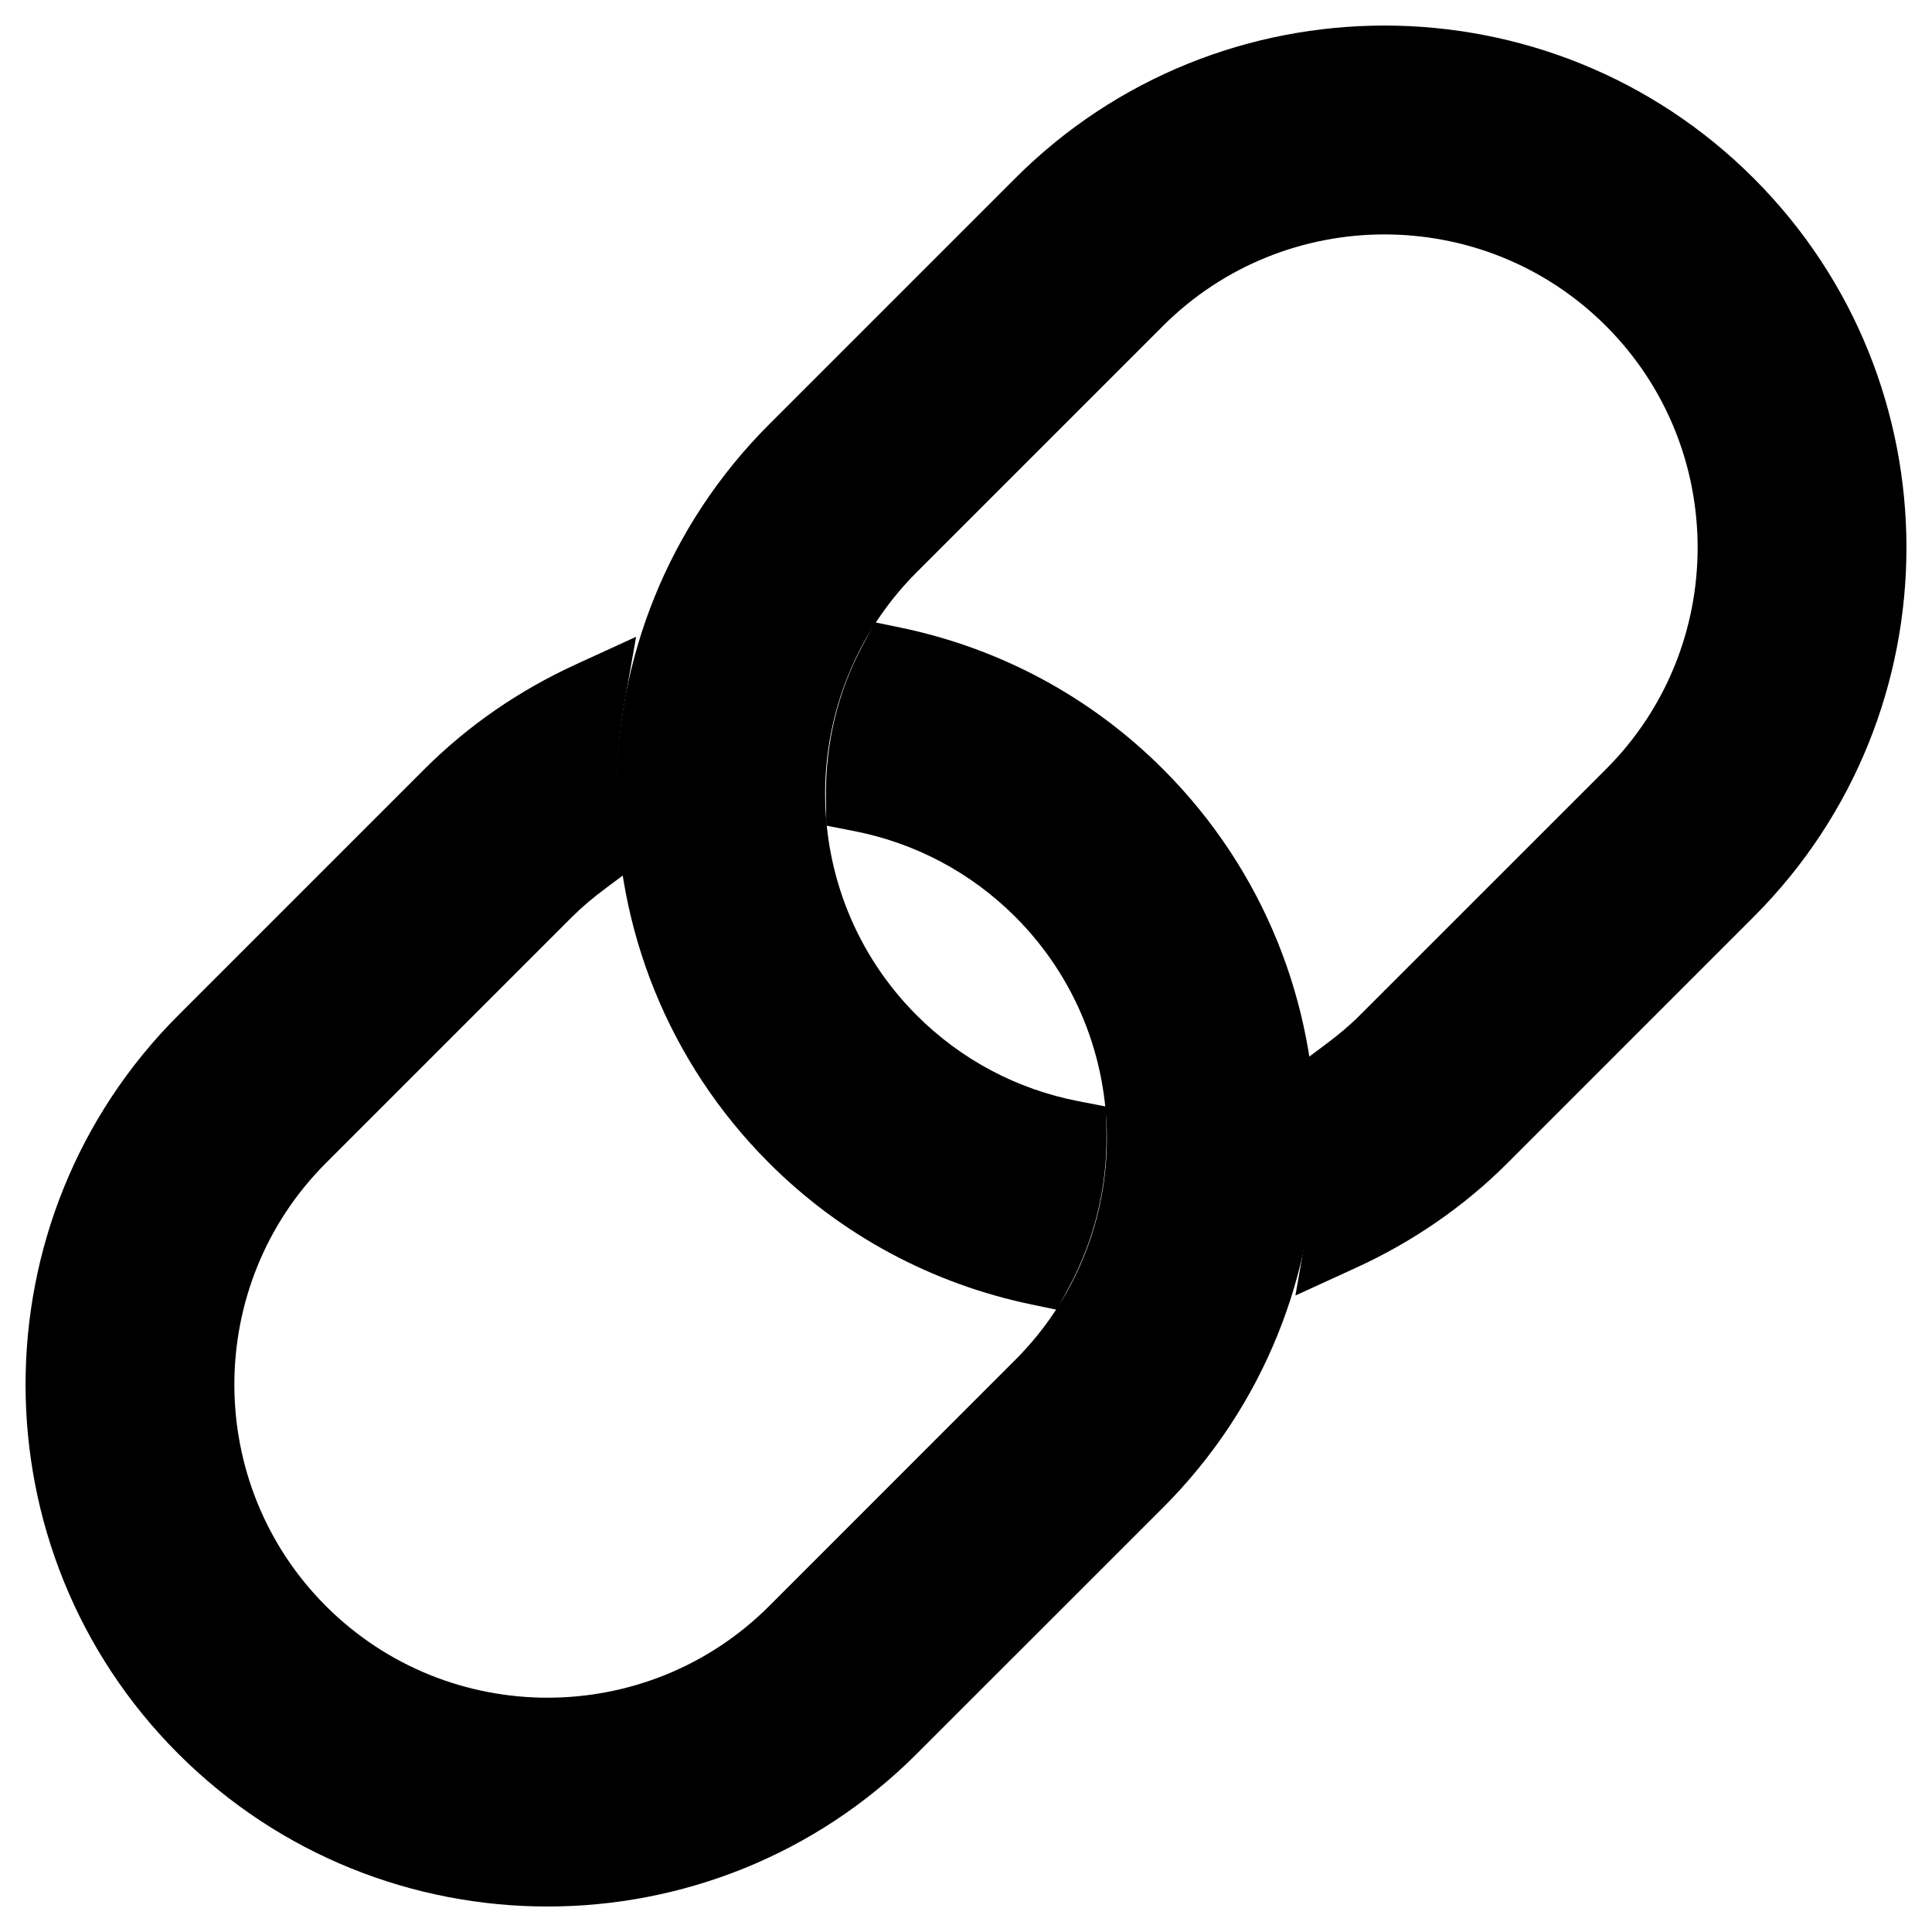<?xml version="1.0" encoding="UTF-8"?>
<svg width="32px" height="32px" viewBox="0 0 32 32" version="1.1" xmlns="http://www.w3.org/2000/svg" xmlns:xlink="http://www.w3.org/1999/xlink">
    <title>link-72</title>
    <g id="TEMPLATE-LANGUE" stroke="none" stroke-width="1" fill="none" fill-rule="evenodd">
        <g id="link-72" transform="translate(1, 1)" fill="#000000" fill-rule="nonzero">
            <path d="M13.915,9.395 L13.494,9.308 L13.29,9.686 C12.875,10.458 12.669,11.323 12.68,12.206 L12.686,12.675 L13.146,12.765 C14.152,12.961 15.078,13.447 15.816,14.185 C17.839,16.208 17.839,19.501 15.816,21.524 L11.739,25.602 C9.715,27.625 6.422,27.625 4.399,25.602 C2.376,23.579 2.376,20.286 4.399,18.263 L8.477,14.185 C8.64,14.022 8.826,13.865 9.053,13.697 L9.321,13.497 L9.282,13.166 C9.18,12.308 9.2,11.453 9.345,10.629 L9.536,9.547 L8.537,10.005 C7.601,10.434 6.756,11.014 6.031,11.738 L1.953,15.816 C-1.42,19.189 -1.42,24.675 1.953,28.048 C5.326,31.421 10.812,31.421 14.185,28.048 L18.263,23.971 C21.636,20.598 21.636,15.112 18.263,11.739 C17.06,10.536 15.555,9.735 13.915,9.395 Z" id="Path"></path>
            <path d="M15.815,1.953 L11.738,6.03 C8.365,9.403 8.365,14.89 11.738,18.263 C12.94,19.464 14.445,20.265 16.084,20.606 L16.505,20.694 L16.709,20.314 C17.126,19.538 17.337,18.672 17.327,17.798 L17.321,17.328 L16.86,17.239 C15.851,17.043 14.924,16.557 14.184,15.817 C12.161,13.793 12.161,10.5 14.184,8.477 L18.261,4.4 C20.285,2.377 23.578,2.377 25.601,4.4 C27.624,6.423 27.624,9.716 25.601,11.739 L21.523,15.816 C21.361,15.979 21.177,16.134 20.948,16.305 L20.681,16.504 L20.721,16.835 C20.821,17.673 20.795,18.529 20.646,19.377 L20.456,20.458 L21.454,20.001 C22.394,19.571 23.242,18.99 23.97,18.263 L28.047,14.185 C31.42,10.812 31.42,5.326 28.047,1.953 C24.674,-1.42 19.188,-1.42 15.815,1.953 Z" id="Path"></path>
        </g>
    </g>
</svg>